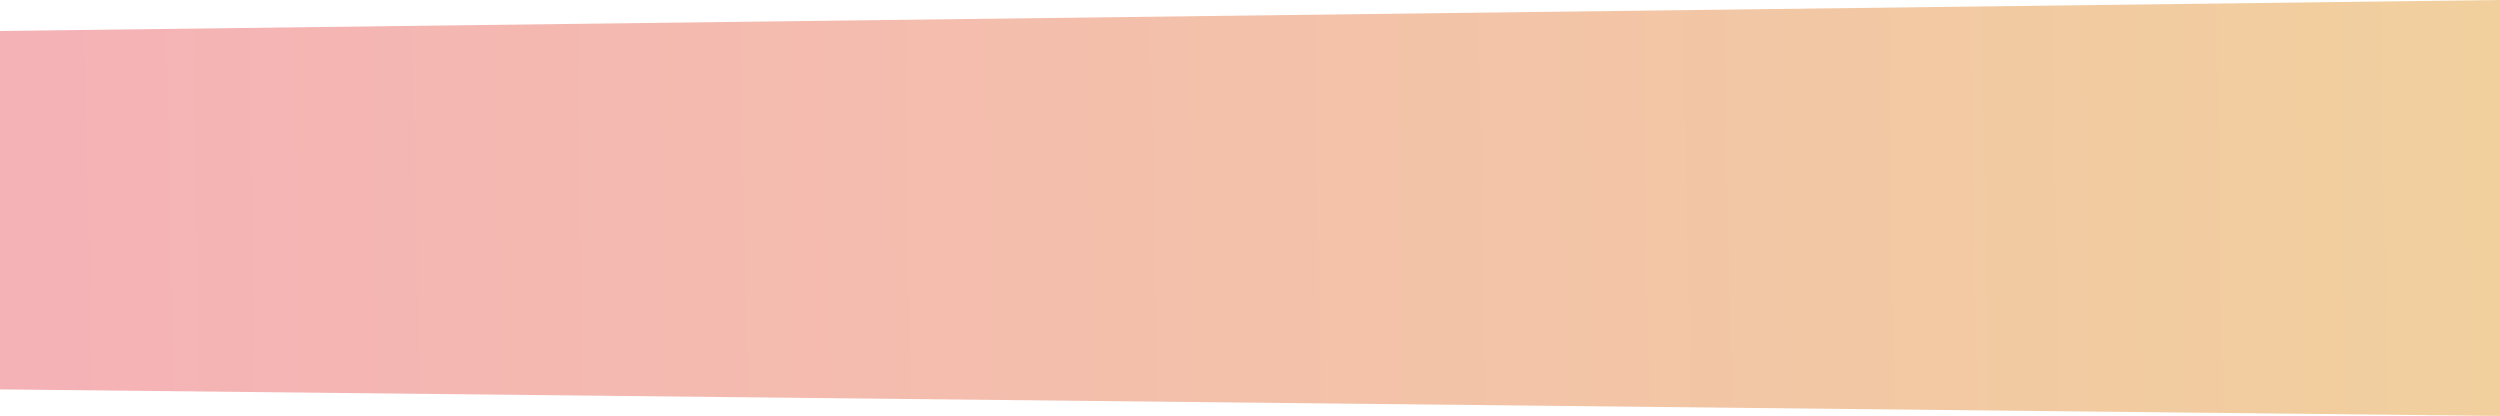 <?xml version="1.0" encoding="UTF-8"?> <svg xmlns="http://www.w3.org/2000/svg" width="2260" height="376" viewBox="0 0 2260 376" fill="none"> <path d="M0 28L2260 0V376L0 352V28Z" fill="url(#paint0_linear_203_36)"></path> <defs> <linearGradient id="paint0_linear_203_36" x1="43.072" y1="220" x2="3007.09" y2="168.652" gradientUnits="userSpaceOnUse"> <stop stop-color="#F5B2B6"></stop> <stop offset="1" stop-color="#F0DA95"></stop> </linearGradient> </defs> </svg> 